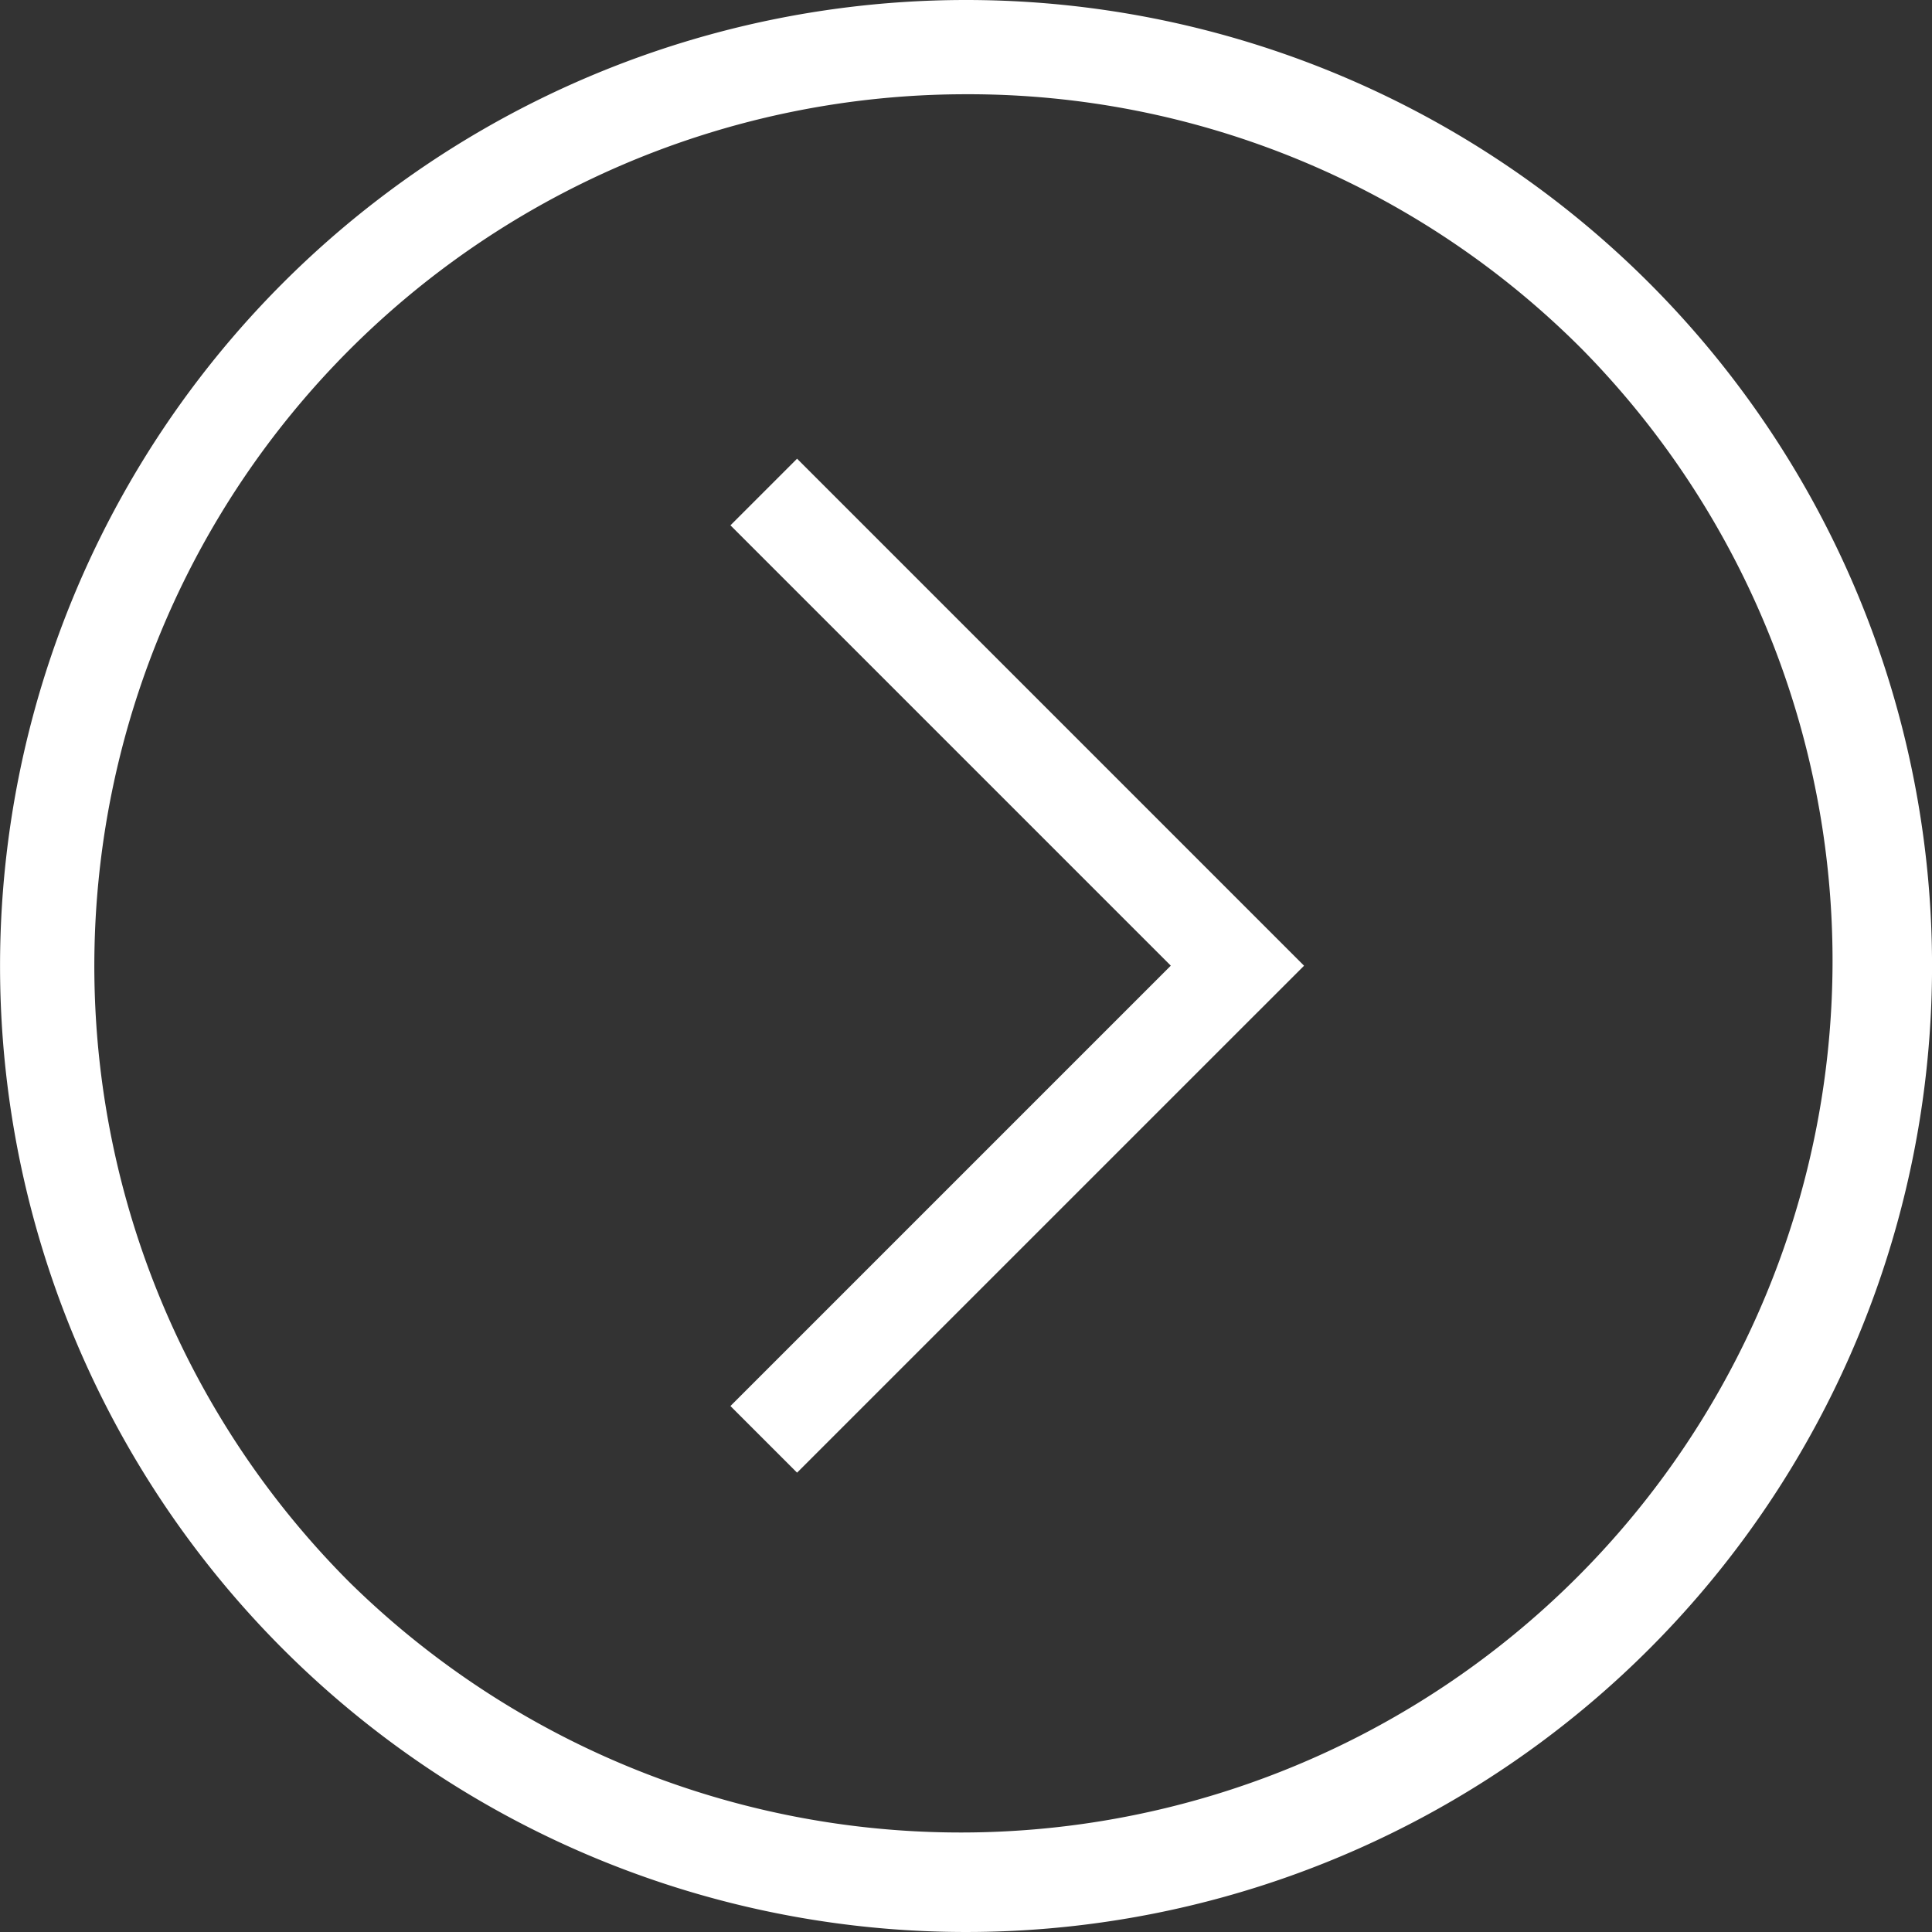 <svg xmlns="http://www.w3.org/2000/svg" width="41" height="41" viewBox="0 0 41 41">
  <rect x="0" y="0" width="41" height="41" fill="#333333" stroke="none"/>
  <g id="グループ_239" data-name="グループ 239" transform="translate(-0.146 -0.191)">
    <path id="パス_1" data-name="パス 1" d="M9436.707,144.812l-1.414-1.414,9.345-9.345-9.345-9.345,1.414-1.414,10.759,10.76Z" transform="translate(-9419.646 -113.369)" fill="#fff"/>
    <path id="楕円形_31" data-name="楕円形 31" d="M20.5,2A18.5,18.5,0,0,0,7.419,33.581,18.5,18.5,0,0,0,33.581,7.419,18.379,18.379,0,0,0,20.5,2m0-2A20.5,20.5,0,1,1,0,20.5,20.5,20.5,0,0,1,20.5,0Z" transform="translate(0.147 0.191)" fill="#fff"/>
  </g>
</svg>
